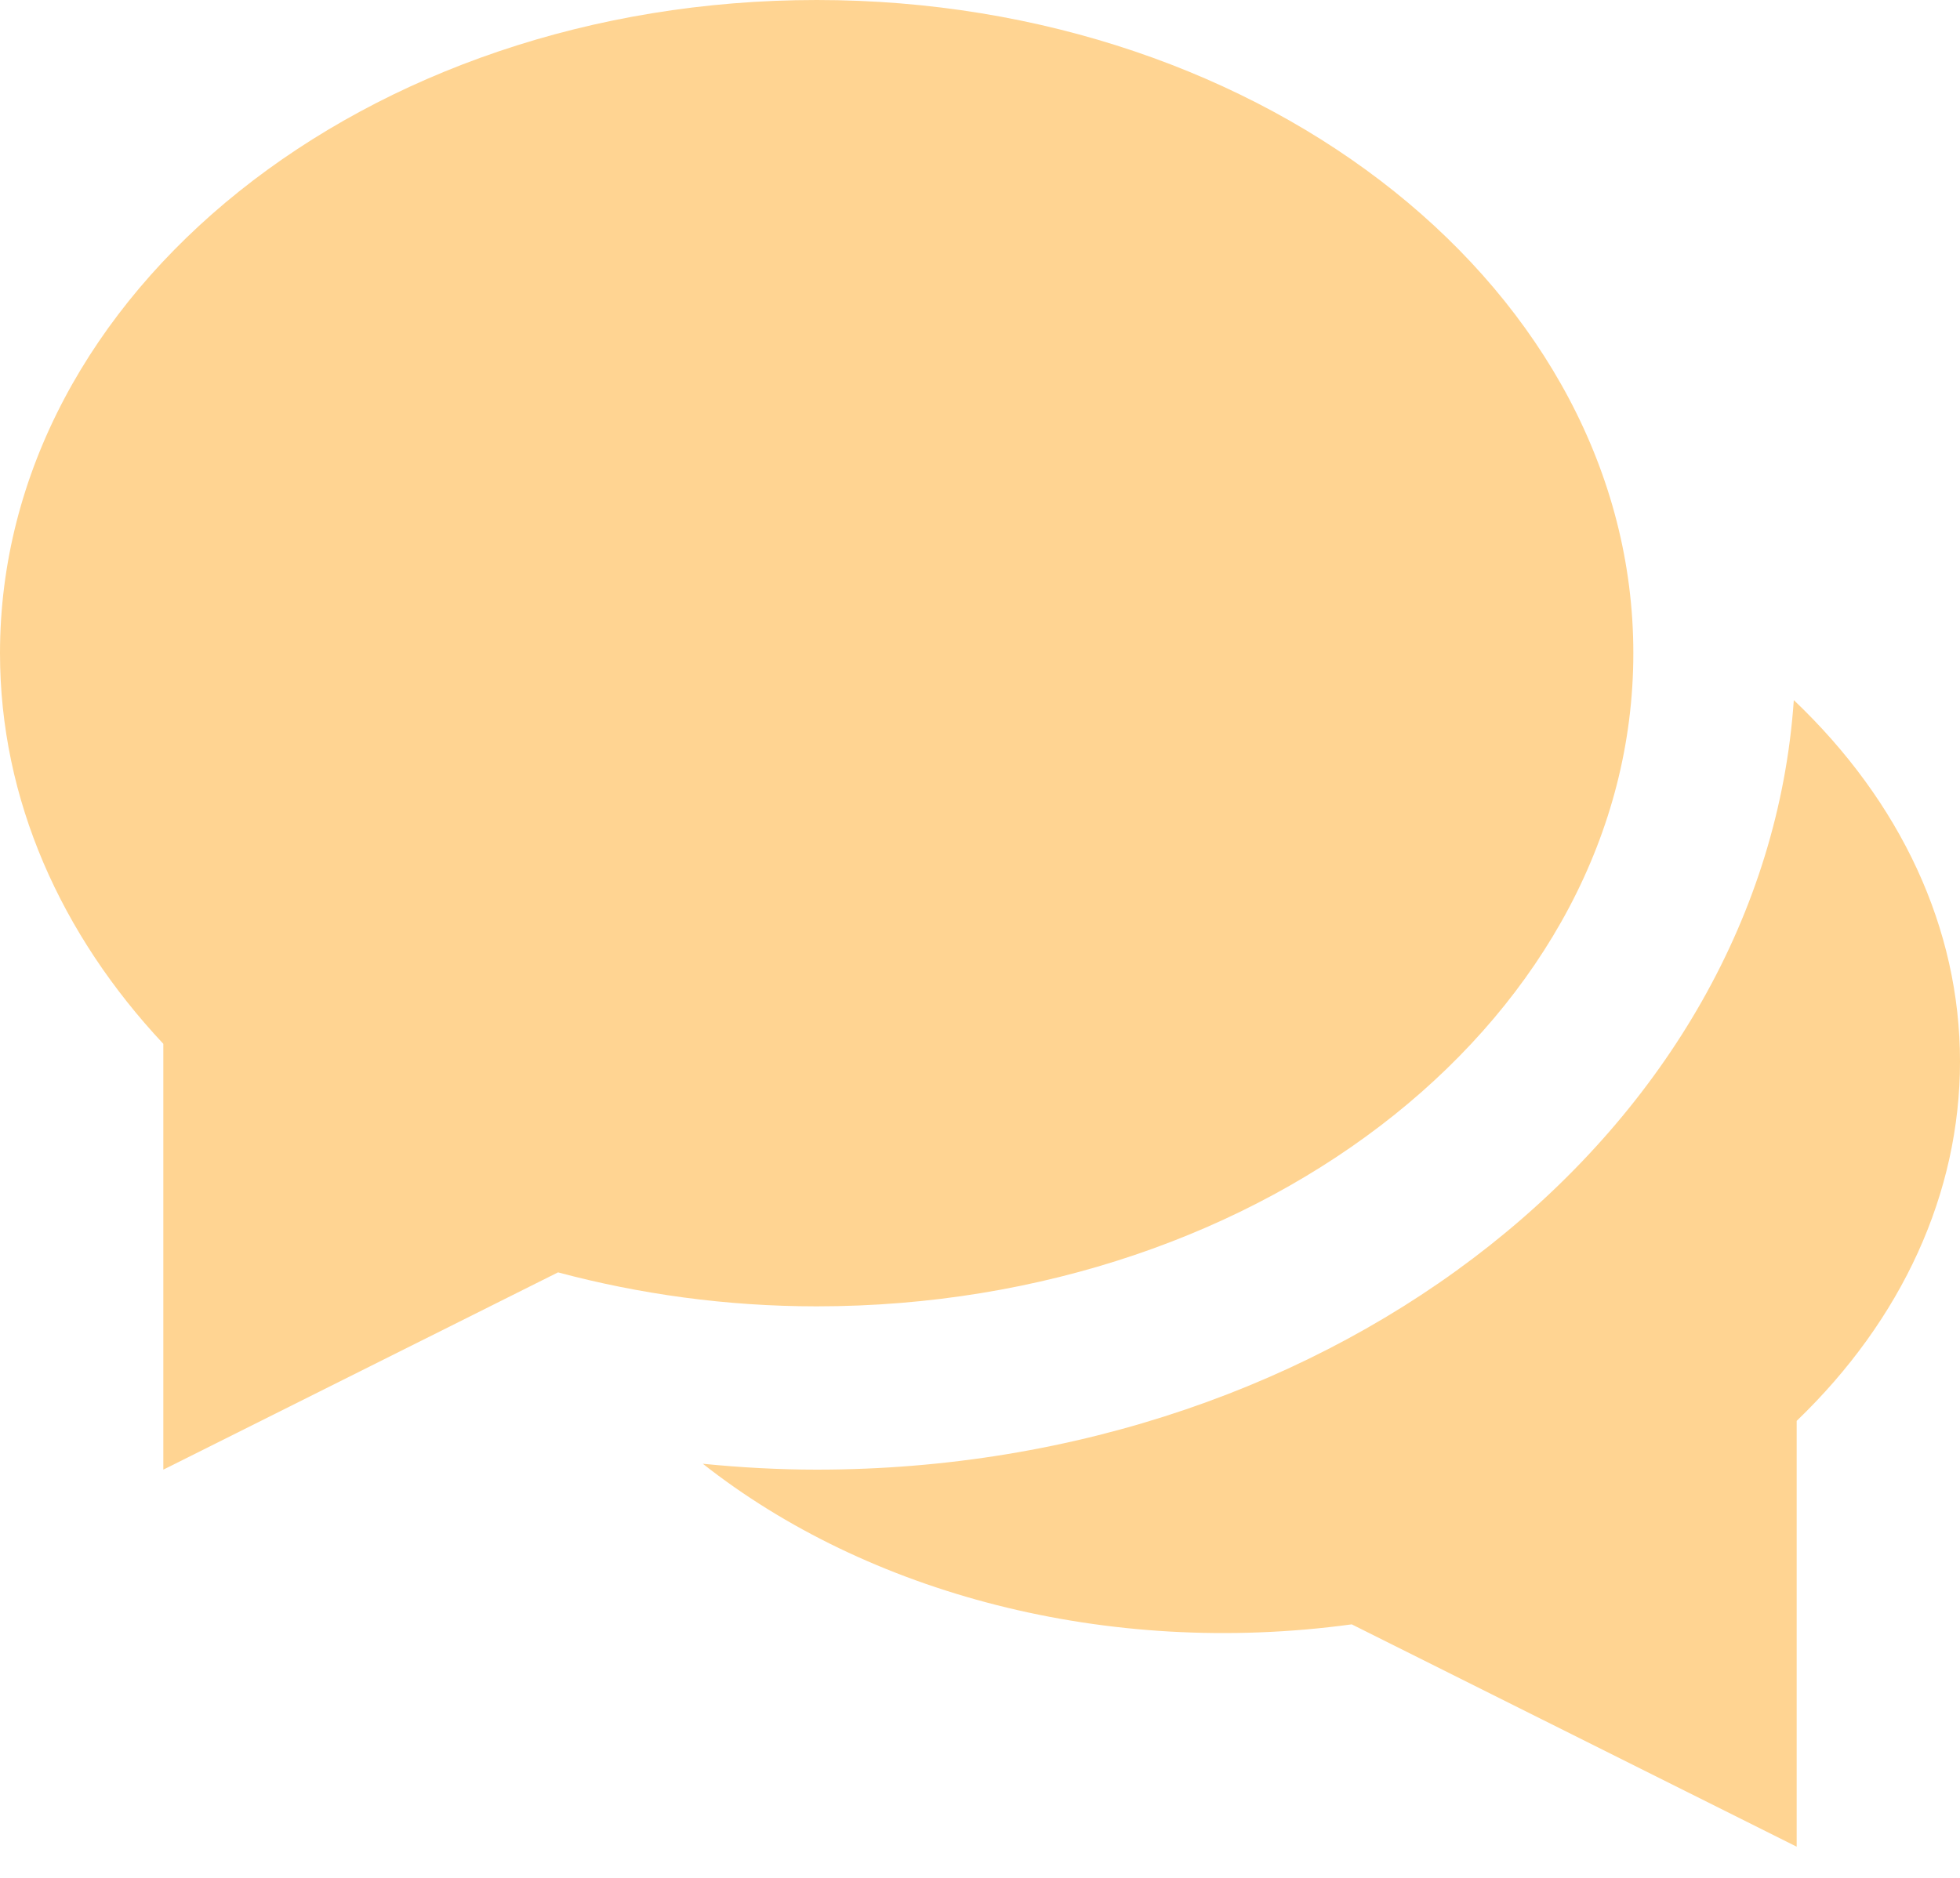 <?xml version="1.0" encoding="UTF-8"?>
<svg width="24px" height="23px" viewBox="0 0 24 23" version="1.1" xmlns="http://www.w3.org/2000/svg" xmlns:xlink="http://www.w3.org/1999/xlink">
    <!-- Generator: Sketch 52.6 (67491) - http://www.bohemiancoding.com/sketch -->
    <title>chat-33</title>
    <desc>Created with Sketch.</desc>
    <g id="Page-1" stroke="none" stroke-width="1" fill="none" fill-rule="evenodd">
        <g id="chat-33" fill="#FFD492">
            <path d="M21.965,8.575 C21.604,13.821 16.384,18 10,18 C9.535,18 9.069,17.974 8.606,17.928 C10.619,19.514 13.545,20.304 16.552,19.895 L22,22.618 L22,17.403 C23.293,16.16 24,14.612 24,13 C24,11.373 23.277,9.822 21.965,8.575 Z" id="Path"></path>
            <path d="M10,0 C4.477,0 0,3.582 0,8 C0,9.797 0.75,11.45 2,12.785 L2,18 L6.833,15.584 C7.829,15.85 8.892,16 10,16 C15.523,16 20,12.418 20,8 C20,3.582 15.523,0 10,0 Z" id="Path"></path>
        </g>
    </g>
</svg>